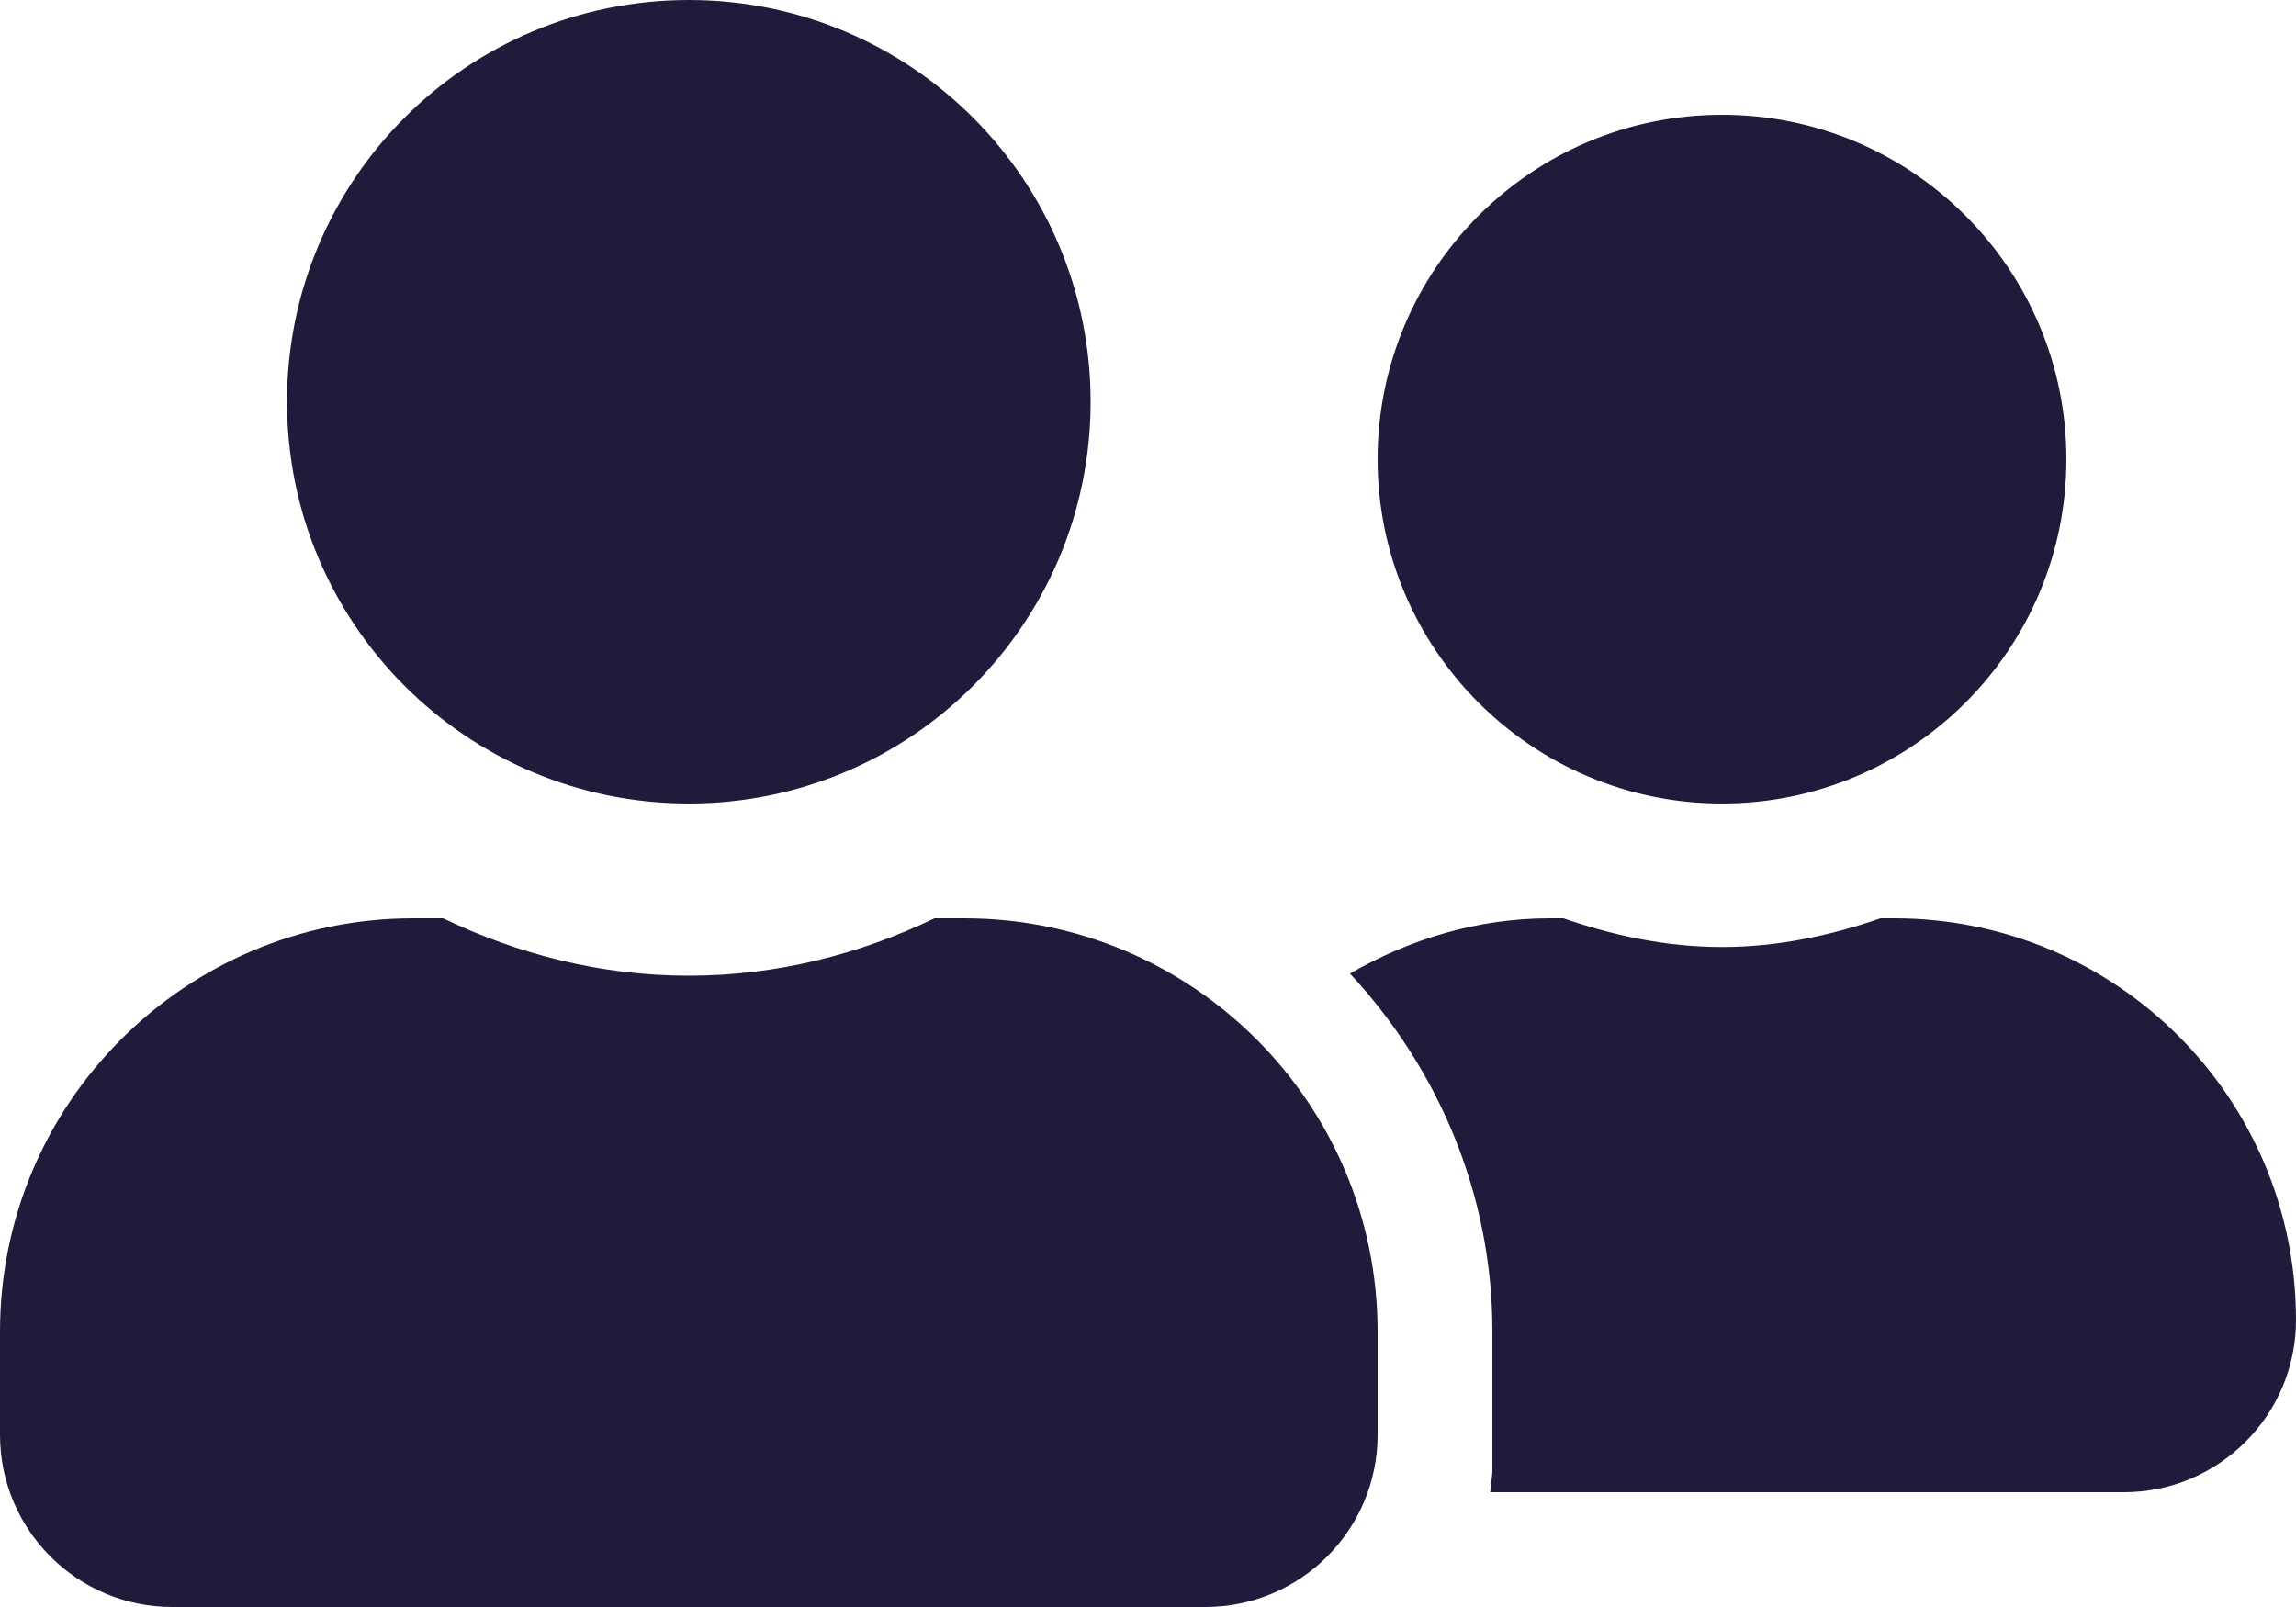 <?xml version="1.0" encoding="UTF-8"?>
<svg width="30px" height="21px" viewBox="0 0 30 21" version="1.1" xmlns="http://www.w3.org/2000/svg" xmlns:xlink="http://www.w3.org/1999/xlink">
    <title>user-friends-solid</title>
    <g id="TEAM" stroke="none" stroke-width="1" fill="none" fill-rule="evenodd">
        <g id="TEAM-article-detail-desktop" transform="translate(-44, -1412)" fill="#1F1C3B" fill-rule="nonzero">
            <g id="user-friends-solid" transform="translate(44, 1412)">
                <path d="M9,10.5 C11.902,10.5 14.25,8.152 14.25,5.25 C14.25,2.348 11.902,0 9,0 C6.098,0 3.75,2.348 3.75,5.25 C3.75,8.152 6.098,10.5 9,10.5 Z M12.6,12 L12.211,12 C11.236,12.469 10.153,12.75 9,12.75 C7.847,12.75 6.769,12.469 5.789,12 L5.4,12 C2.419,12 0,14.419 0,17.4 L0,18.75 C0,19.992 1.008,21 2.25,21 L15.75,21 C16.992,21 18,19.992 18,18.75 L18,17.4 C18,14.419 15.581,12 12.6,12 Z M22.5,10.5 C24.984,10.5 27,8.484 27,6 C27,3.516 24.984,1.5 22.5,1.5 C20.016,1.5 18,3.516 18,6 C18,8.484 20.016,10.5 22.5,10.5 Z M24.75,12 L24.572,12 C23.92,12.225 23.231,12.375 22.5,12.375 C21.769,12.375 21.08,12.225 20.428,12 L20.25,12 C19.294,12 18.413,12.277 17.639,12.722 C18.783,13.955 19.5,15.591 19.5,17.4 L19.5,19.2 C19.5,19.303 19.477,19.402 19.472,19.5 L27.75,19.5 C28.992,19.5 30,18.492 30,17.25 C30,14.348 27.652,12 24.75,12 L24.75,12 Z" id="Shape"></path>
            </g>
        </g>
    </g>
</svg>